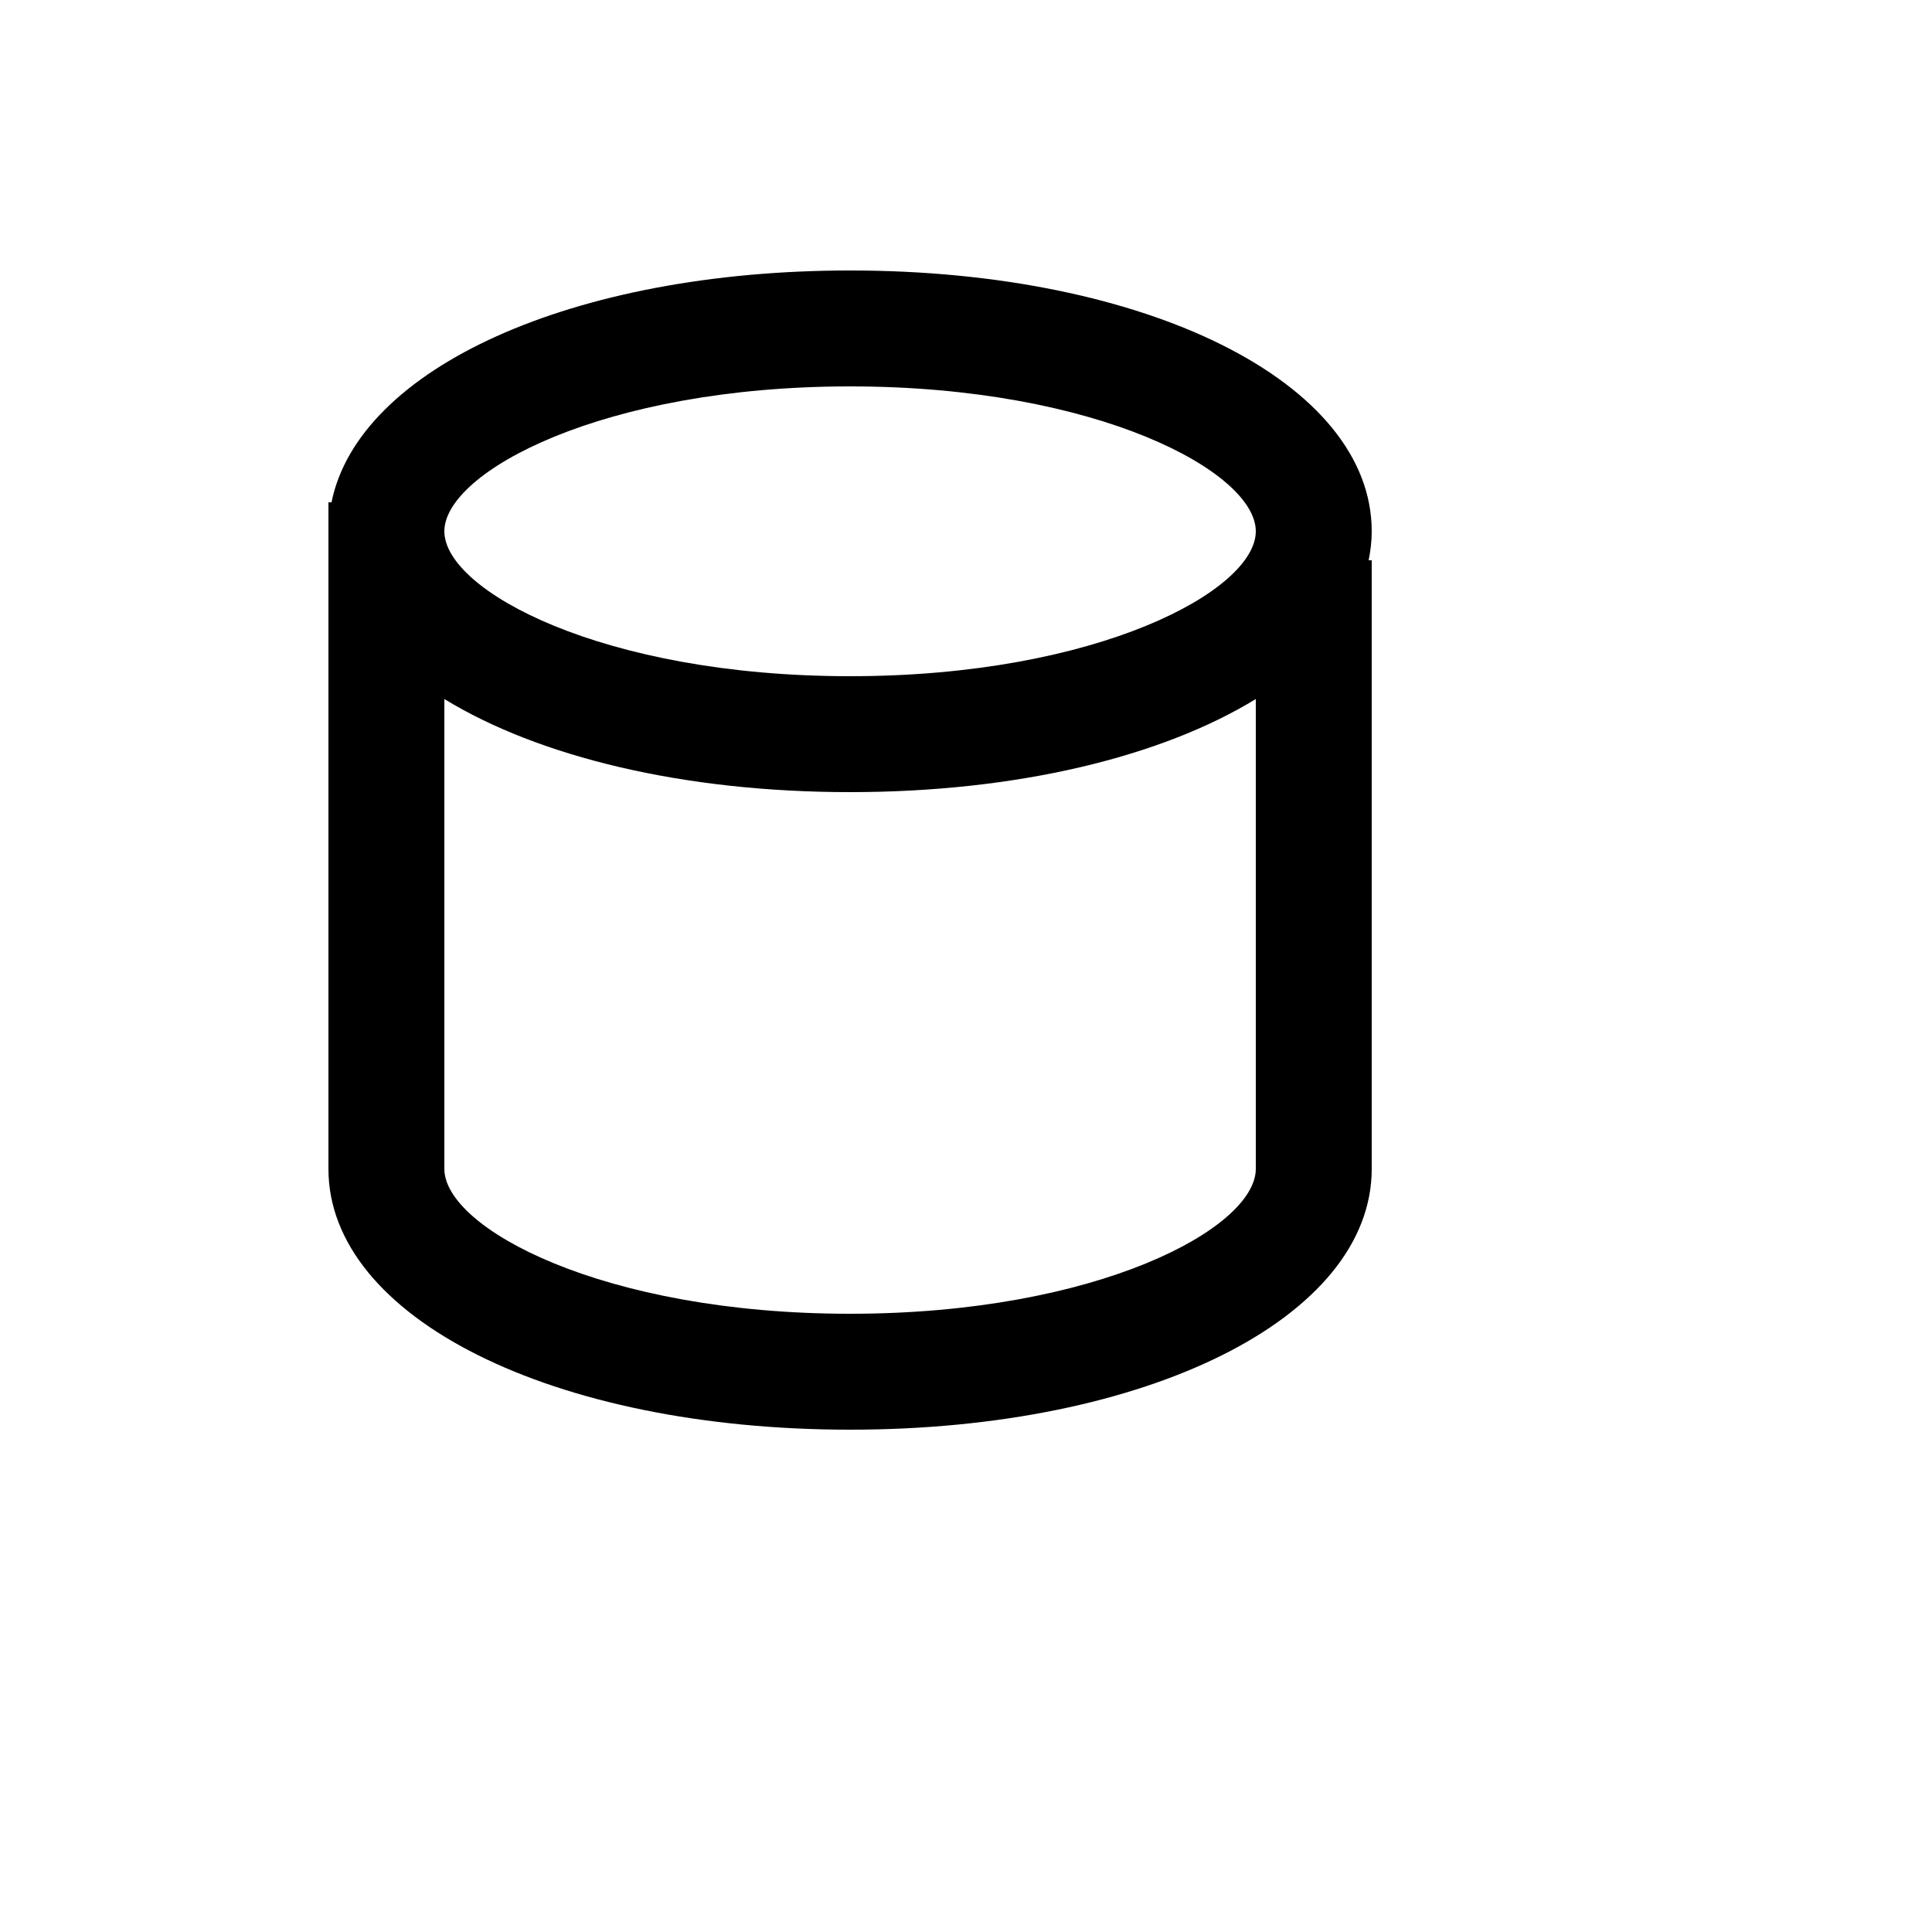 <svg xmlns="http://www.w3.org/2000/svg" version="1.1" xmlns:xlink="http://www.w3.org/1999/xlink" width="100%" height="100%" id="svgWorkerArea" viewBox="-25 -25 625 625" xmlns:idraw="https://idraw.muisca.co" style="background: white;"><defs id="defsdoc"><pattern id="patternBool" x="0" y="0" width="10" height="10" patternUnits="userSpaceOnUse" patternTransform="rotate(35)"><circle cx="5" cy="5" r="4" style="stroke: none;fill: #ff000070;"></circle></pattern></defs><g id="fileImp-422146134" class="cosito"><path id="pathImp-505087897" class="grouped" d="M250 437.5C346.206 437.5 418.75 401.219 418.75 353.125 418.75 353.125 418.75 156.25 418.75 156.25 418.75 156.25 417.756 156.25 417.756 156.25 418.375 153.175 418.75 150.062 418.75 146.875 418.75 98.781 346.206 62.5 250 62.5 160.169 62.5 91 94.15 82.244 137.5 82.244 137.5 81.25 137.5 81.25 137.5 81.25 137.5 81.25 353.125 81.25 353.125 81.25 401.219 153.794 437.5 250 437.5 250 437.5 250 437.5 250 437.5M250 400C169.881 400 118.75 372.25 118.75 353.125 118.75 353.125 118.75 201.137 118.75 201.137 149.181 219.756 195.831 231.25 250 231.25 304.169 231.25 350.819 219.756 381.25 201.137 381.25 201.137 381.25 353.125 381.25 353.125 381.25 372.25 330.119 400 250 400 250 400 250 400 250 400M250 100C330.119 100 381.25 127.75 381.25 146.875 381.25 166 330.119 193.75 250 193.75 169.881 193.75 118.75 166 118.75 146.875 118.75 127.75 169.881 100 250 100 250 100 250 100 250 100"></path></g></svg>